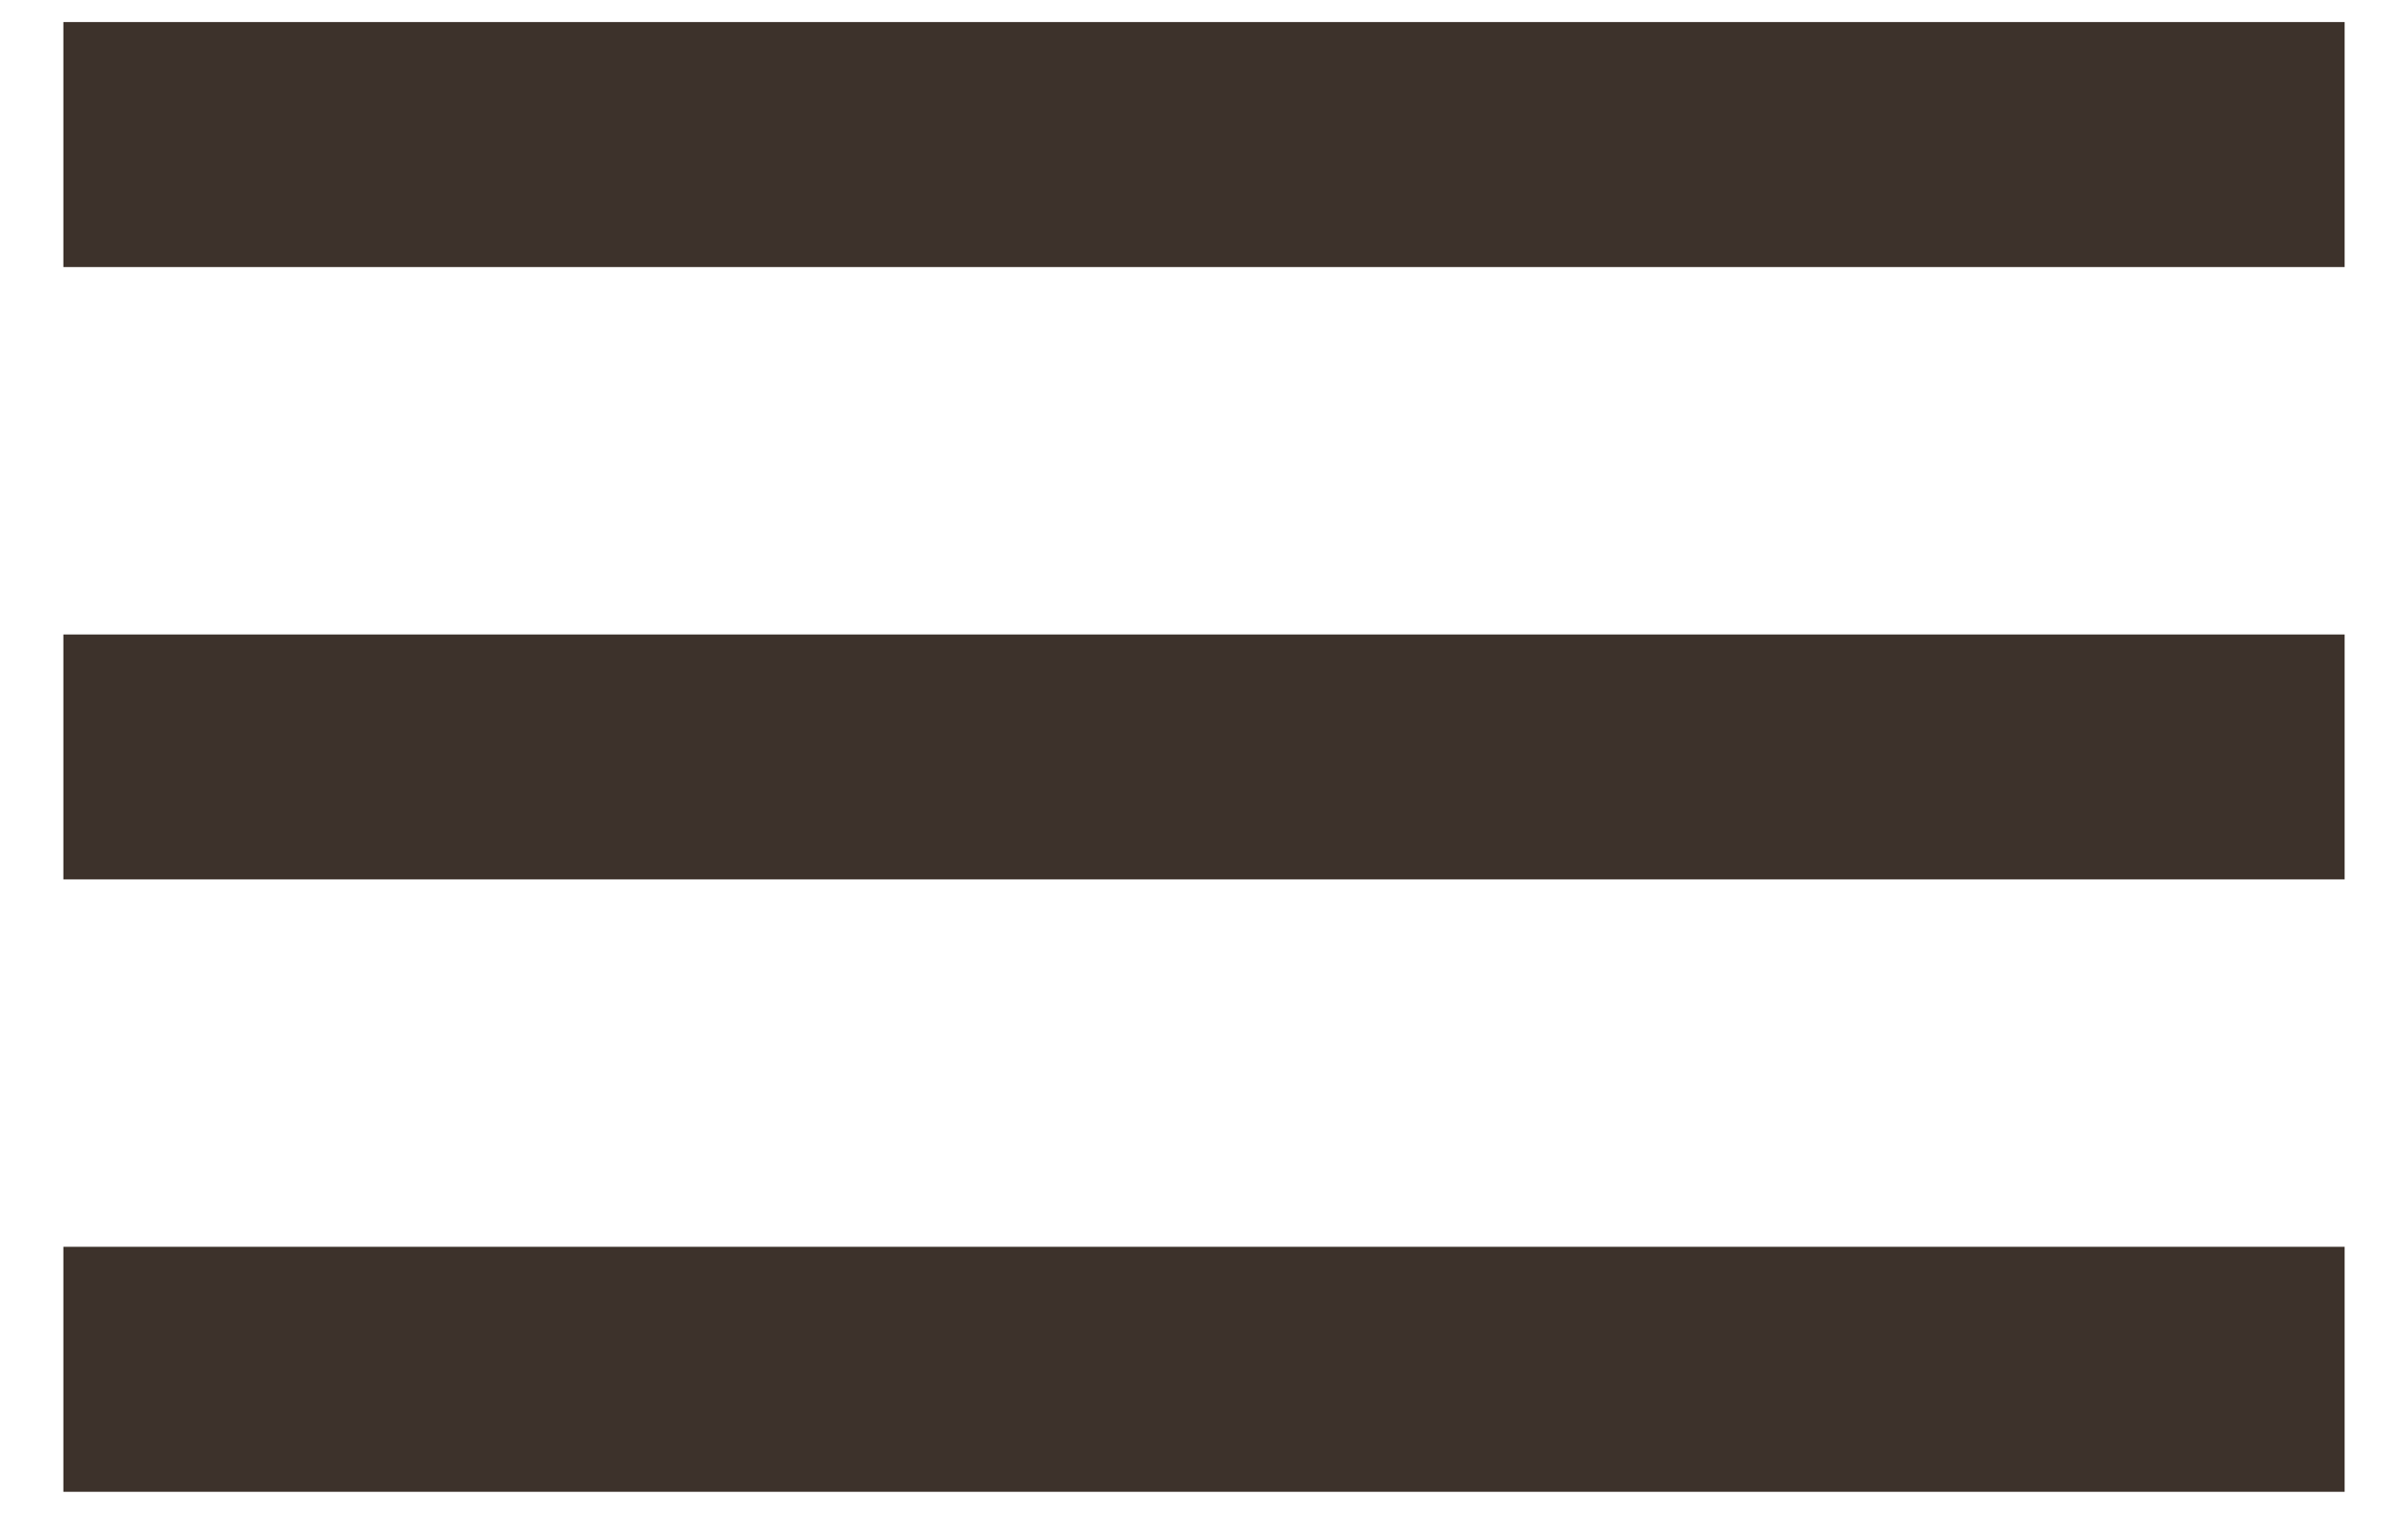 <svg width="19" height="12" viewBox="0 0 19 12" fill="none" xmlns="http://www.w3.org/2000/svg">
<path d="M0.5 11.77H18.5V9.837H0.5V11.77ZM0.5 6.938H18.5V5.006H0.5V6.938ZM0.5 0.174V2.107H18.5V0.174H0.5Z" fill="#3D322B"/>
</svg>
